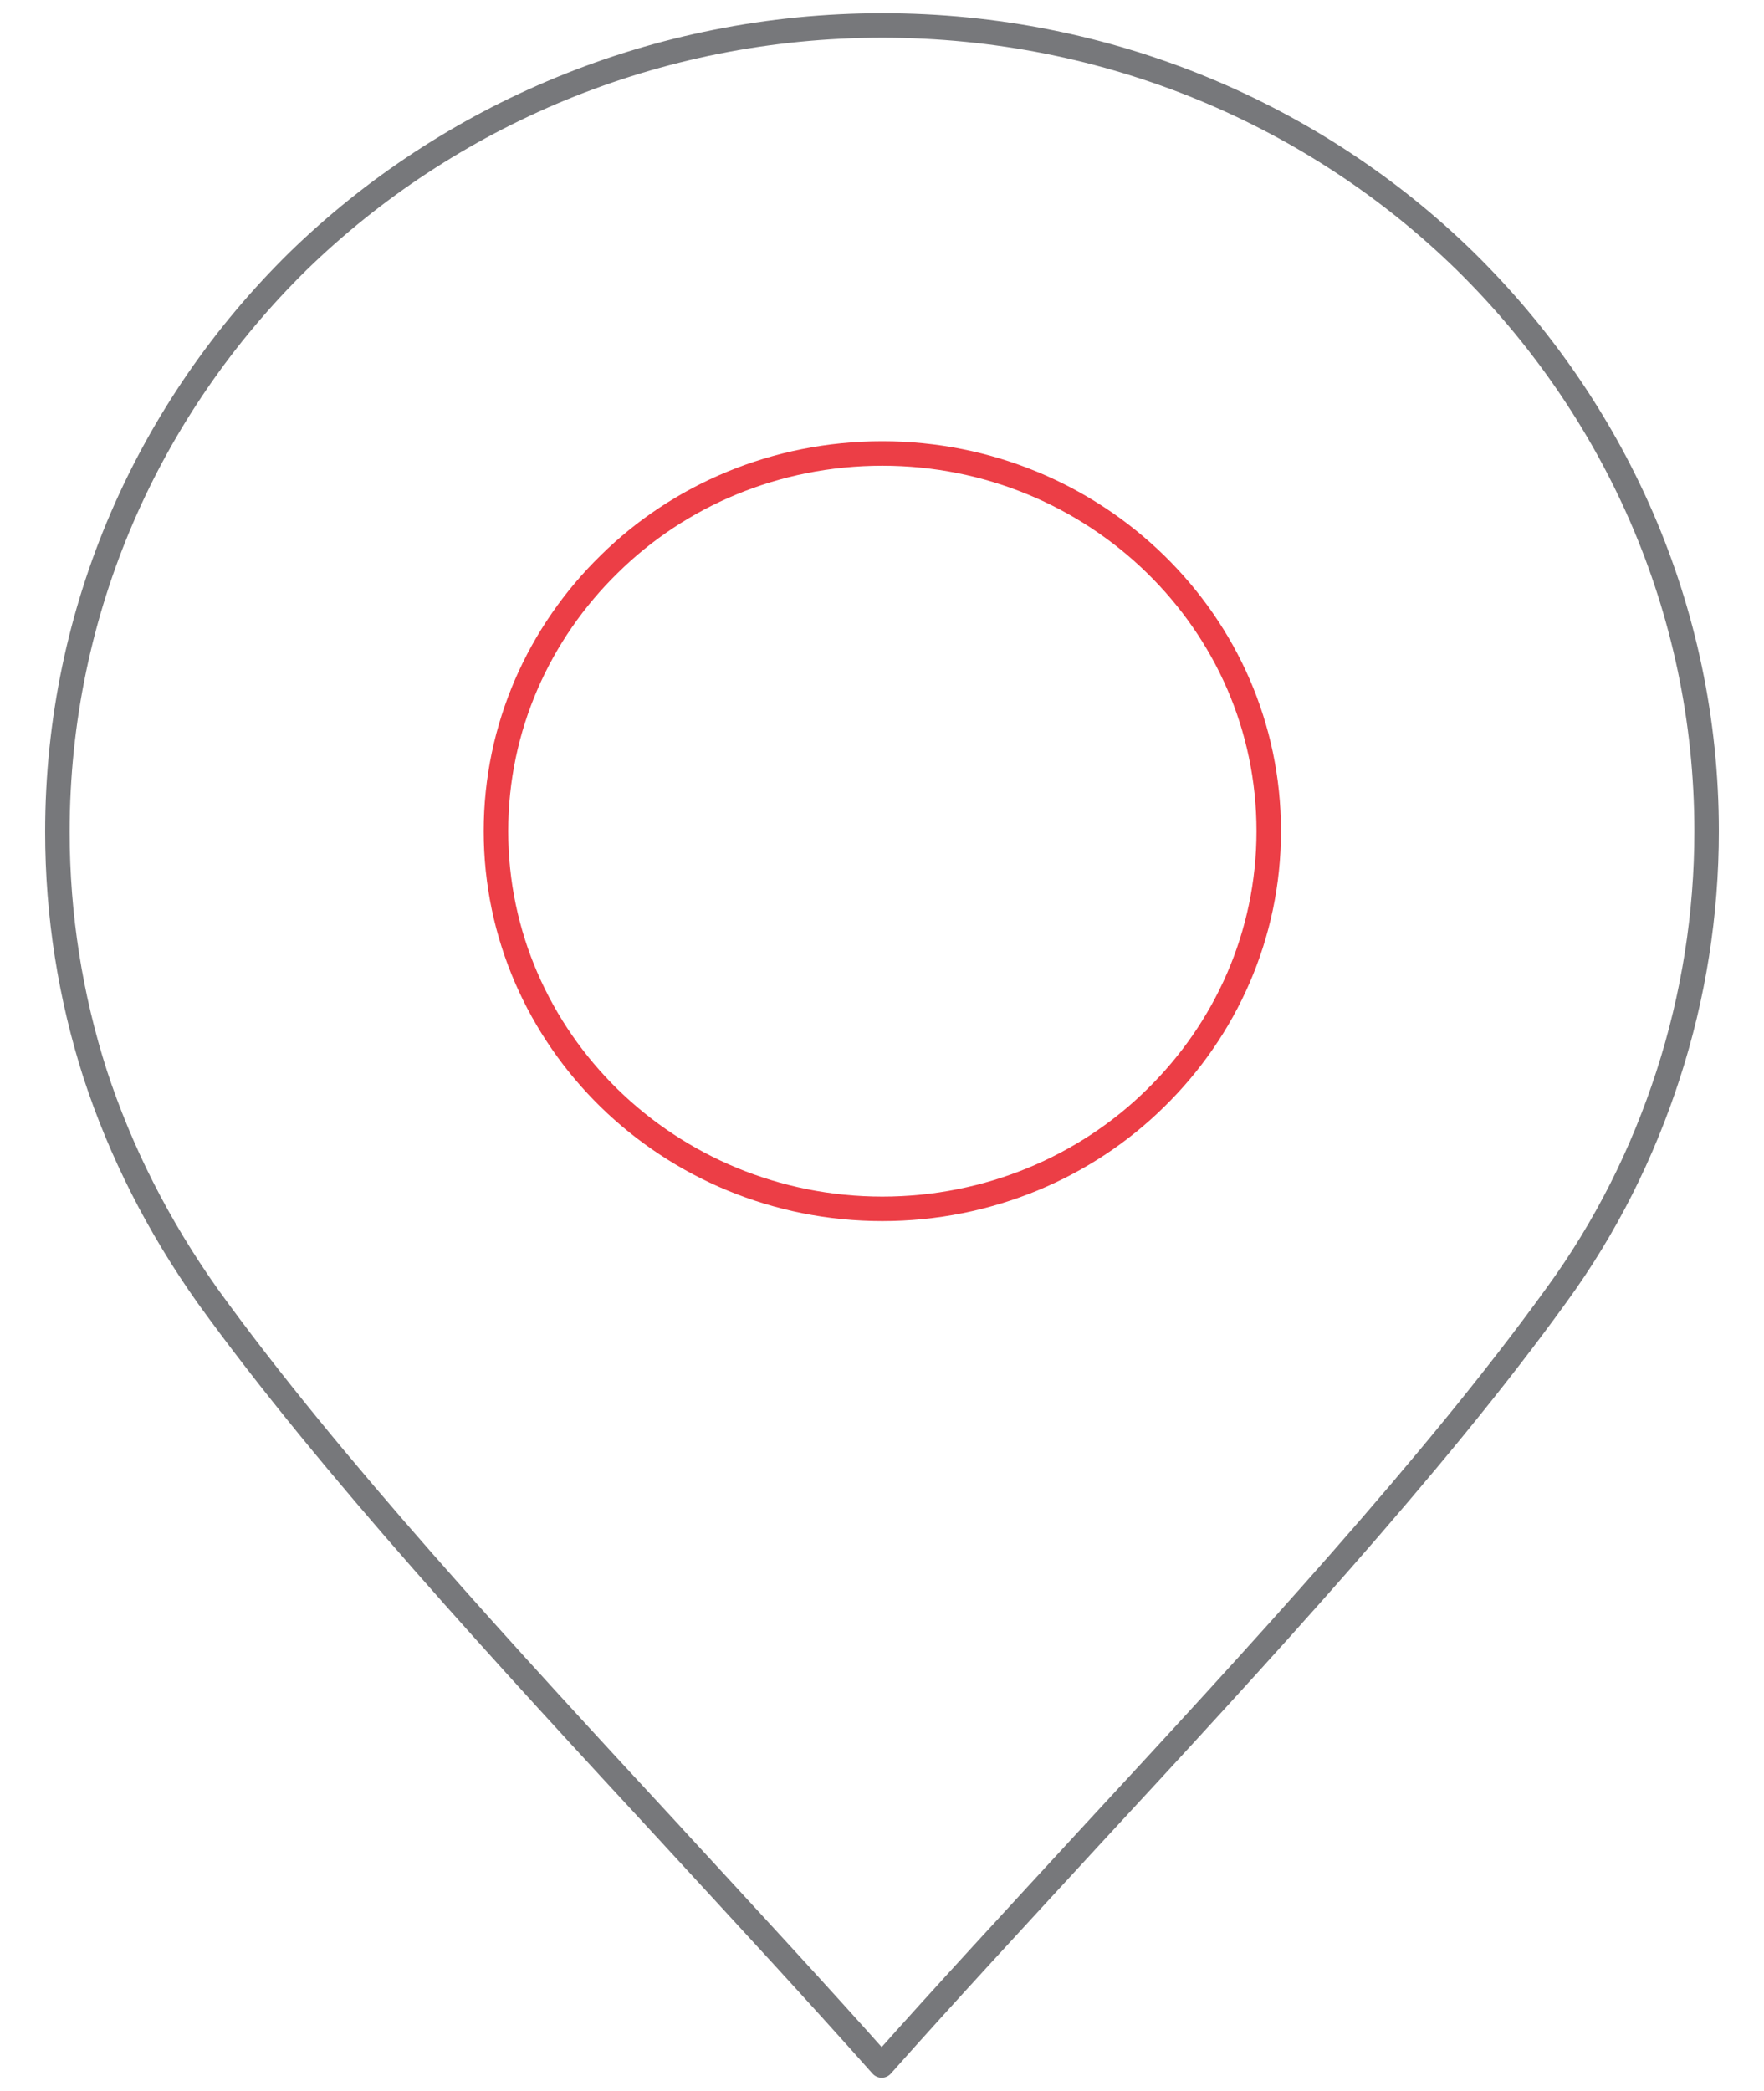 <svg width="54" height="64" viewBox="0 0 54 64" fill="none" xmlns="http://www.w3.org/2000/svg">
<path fill-rule="evenodd" clip-rule="evenodd" d="M20.603 56.218C22.851 58.662 25.057 61.043 26.99 63.22C28.922 61.043 31.129 58.662 33.377 56.218C38.503 50.674 43.923 44.802 47.642 39.648C49.155 37.575 50.289 35.295 51.067 32.893C51.844 30.491 52.243 27.986 52.243 25.44C52.243 18.623 49.407 12.463 44.848 7.987C40.289 3.532 33.965 0.78 27.011 0.78C20.056 0.78 13.711 3.532 9.131 7.987C4.572 12.463 1.757 18.644 1.757 25.46C1.757 28.027 2.156 30.511 2.912 32.873C3.69 35.254 4.845 37.534 6.358 39.669C10.077 44.823 15.497 50.695 20.624 56.239L20.603 56.218Z" stroke="#77787B" stroke-width="0.75" stroke-linecap="round" stroke-linejoin="round"/>
<path fill-rule="evenodd" clip-rule="evenodd" d="M27.011 13.88C23.733 13.88 20.771 15.174 18.649 17.268C16.506 19.362 15.182 22.257 15.182 25.44C15.182 28.622 16.506 31.517 18.649 33.612C20.792 35.706 23.754 37 27.011 37C30.267 37 33.251 35.706 35.373 33.612C37.516 31.517 38.839 28.622 38.839 25.44C38.839 22.237 37.516 19.362 35.373 17.268C33.23 15.174 30.267 13.88 27.011 13.88Z" stroke="#EC3E46" stroke-width="0.75" stroke-linecap="round" stroke-linejoin="round"/>
</svg>
